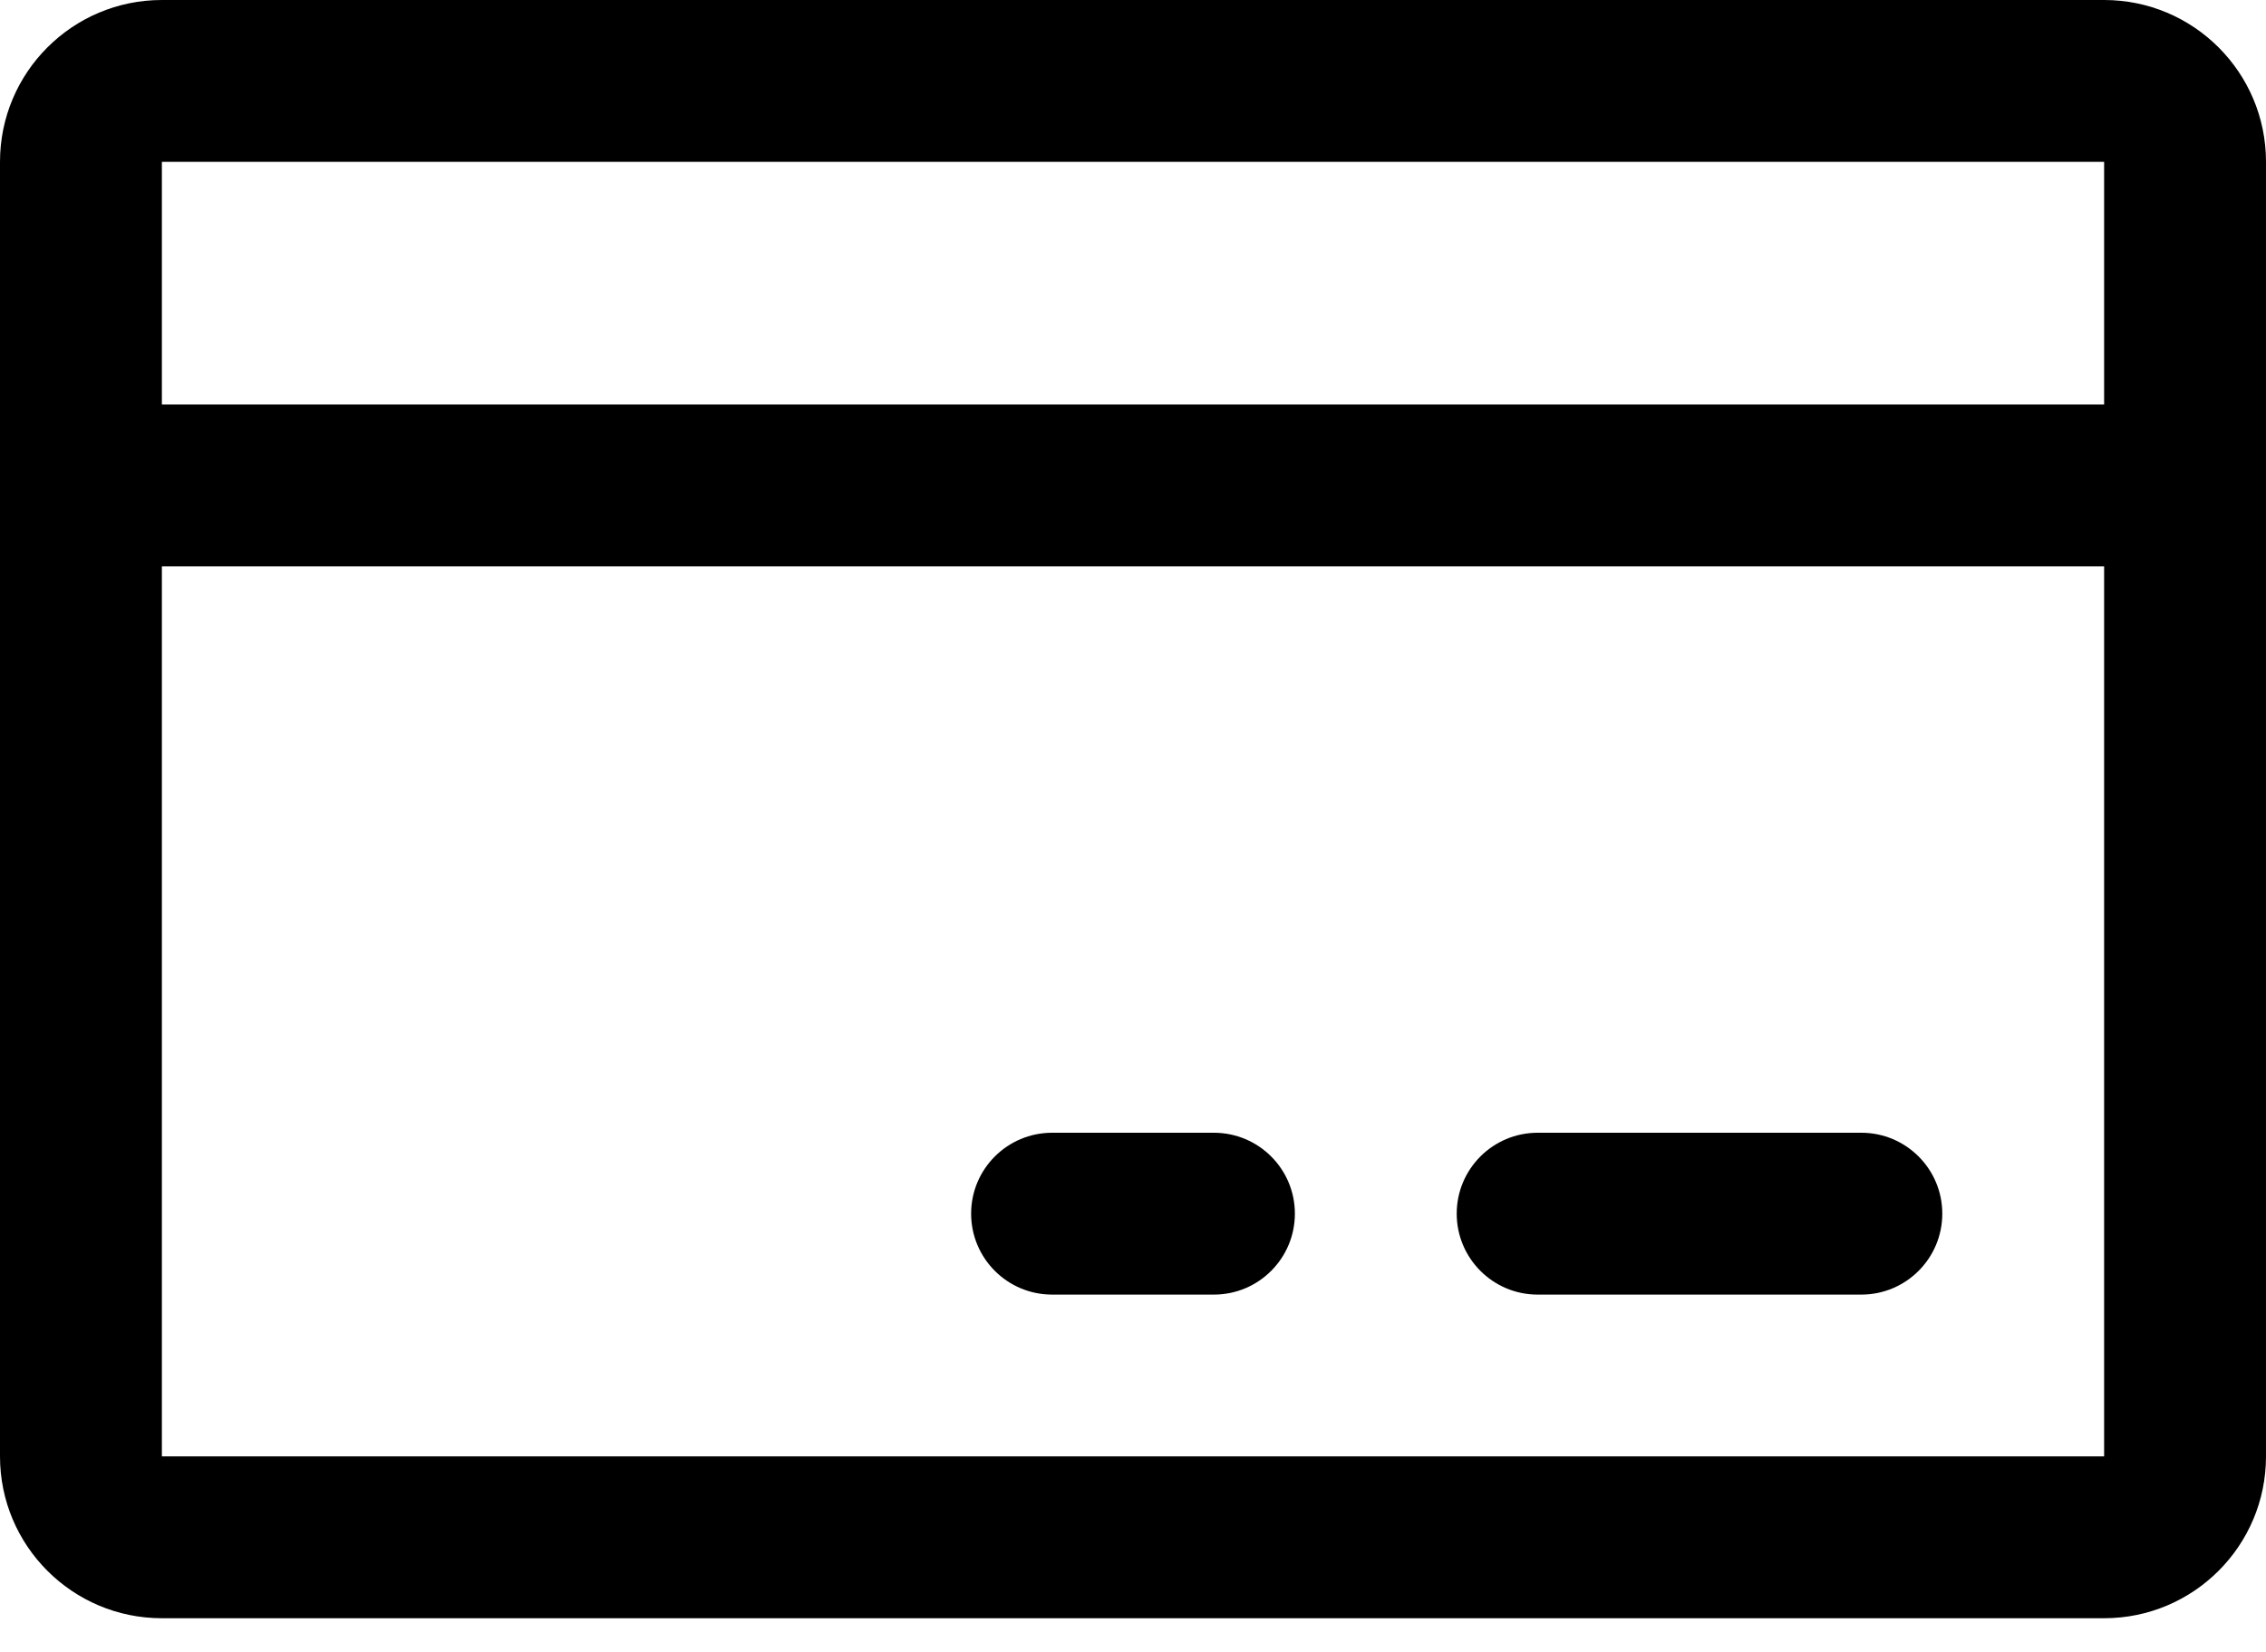 <?xml version="1.0" encoding="UTF-8"?>
<svg width="48px" height="35px" viewBox="0 0 48 35" version="1.1" xmlns="http://www.w3.org/2000/svg" xmlns:xlink="http://www.w3.org/1999/xlink">
    <title>Shape</title>
    <g id="Макеты" stroke="none" stroke-width="1" fill="none" fill-rule="evenodd">
        <g id="АУ-Госзаказ" transform="translate(-728, -2622)" fill="#000000" fill-rule="nonzero">
            <path d="M772.571,2622 L731.429,2622 C729.535,2622 728,2623.535 728,2625.429 L728,2652.857 C728,2654.751 729.535,2656.286 731.429,2656.286 L772.571,2656.286 C774.465,2656.286 776,2654.751 776,2652.857 L776,2625.429 C776,2623.535 774.465,2622 772.571,2622 Z M772.571,2625.429 L772.571,2630.571 L731.429,2630.571 L731.429,2625.429 L772.571,2625.429 Z M772.571,2652.857 L731.429,2652.857 L731.429,2634 L772.571,2634 L772.571,2652.857 Z M769.143,2647.714 C769.143,2648.661 768.375,2649.429 767.429,2649.429 L760.571,2649.429 C759.625,2649.429 758.857,2648.661 758.857,2647.714 C758.857,2646.768 759.625,2646 760.571,2646 L767.429,2646 C768.375,2646 769.143,2646.768 769.143,2647.714 Z M755.429,2647.714 C755.429,2648.661 754.661,2649.429 753.714,2649.429 L750.286,2649.429 C749.339,2649.429 748.571,2648.661 748.571,2647.714 C748.571,2646.768 749.339,2646 750.286,2646 L753.714,2646 C754.661,2646 755.429,2646.768 755.429,2647.714 Z" id="Shape"></path>
        </g>
    </g>
</svg>